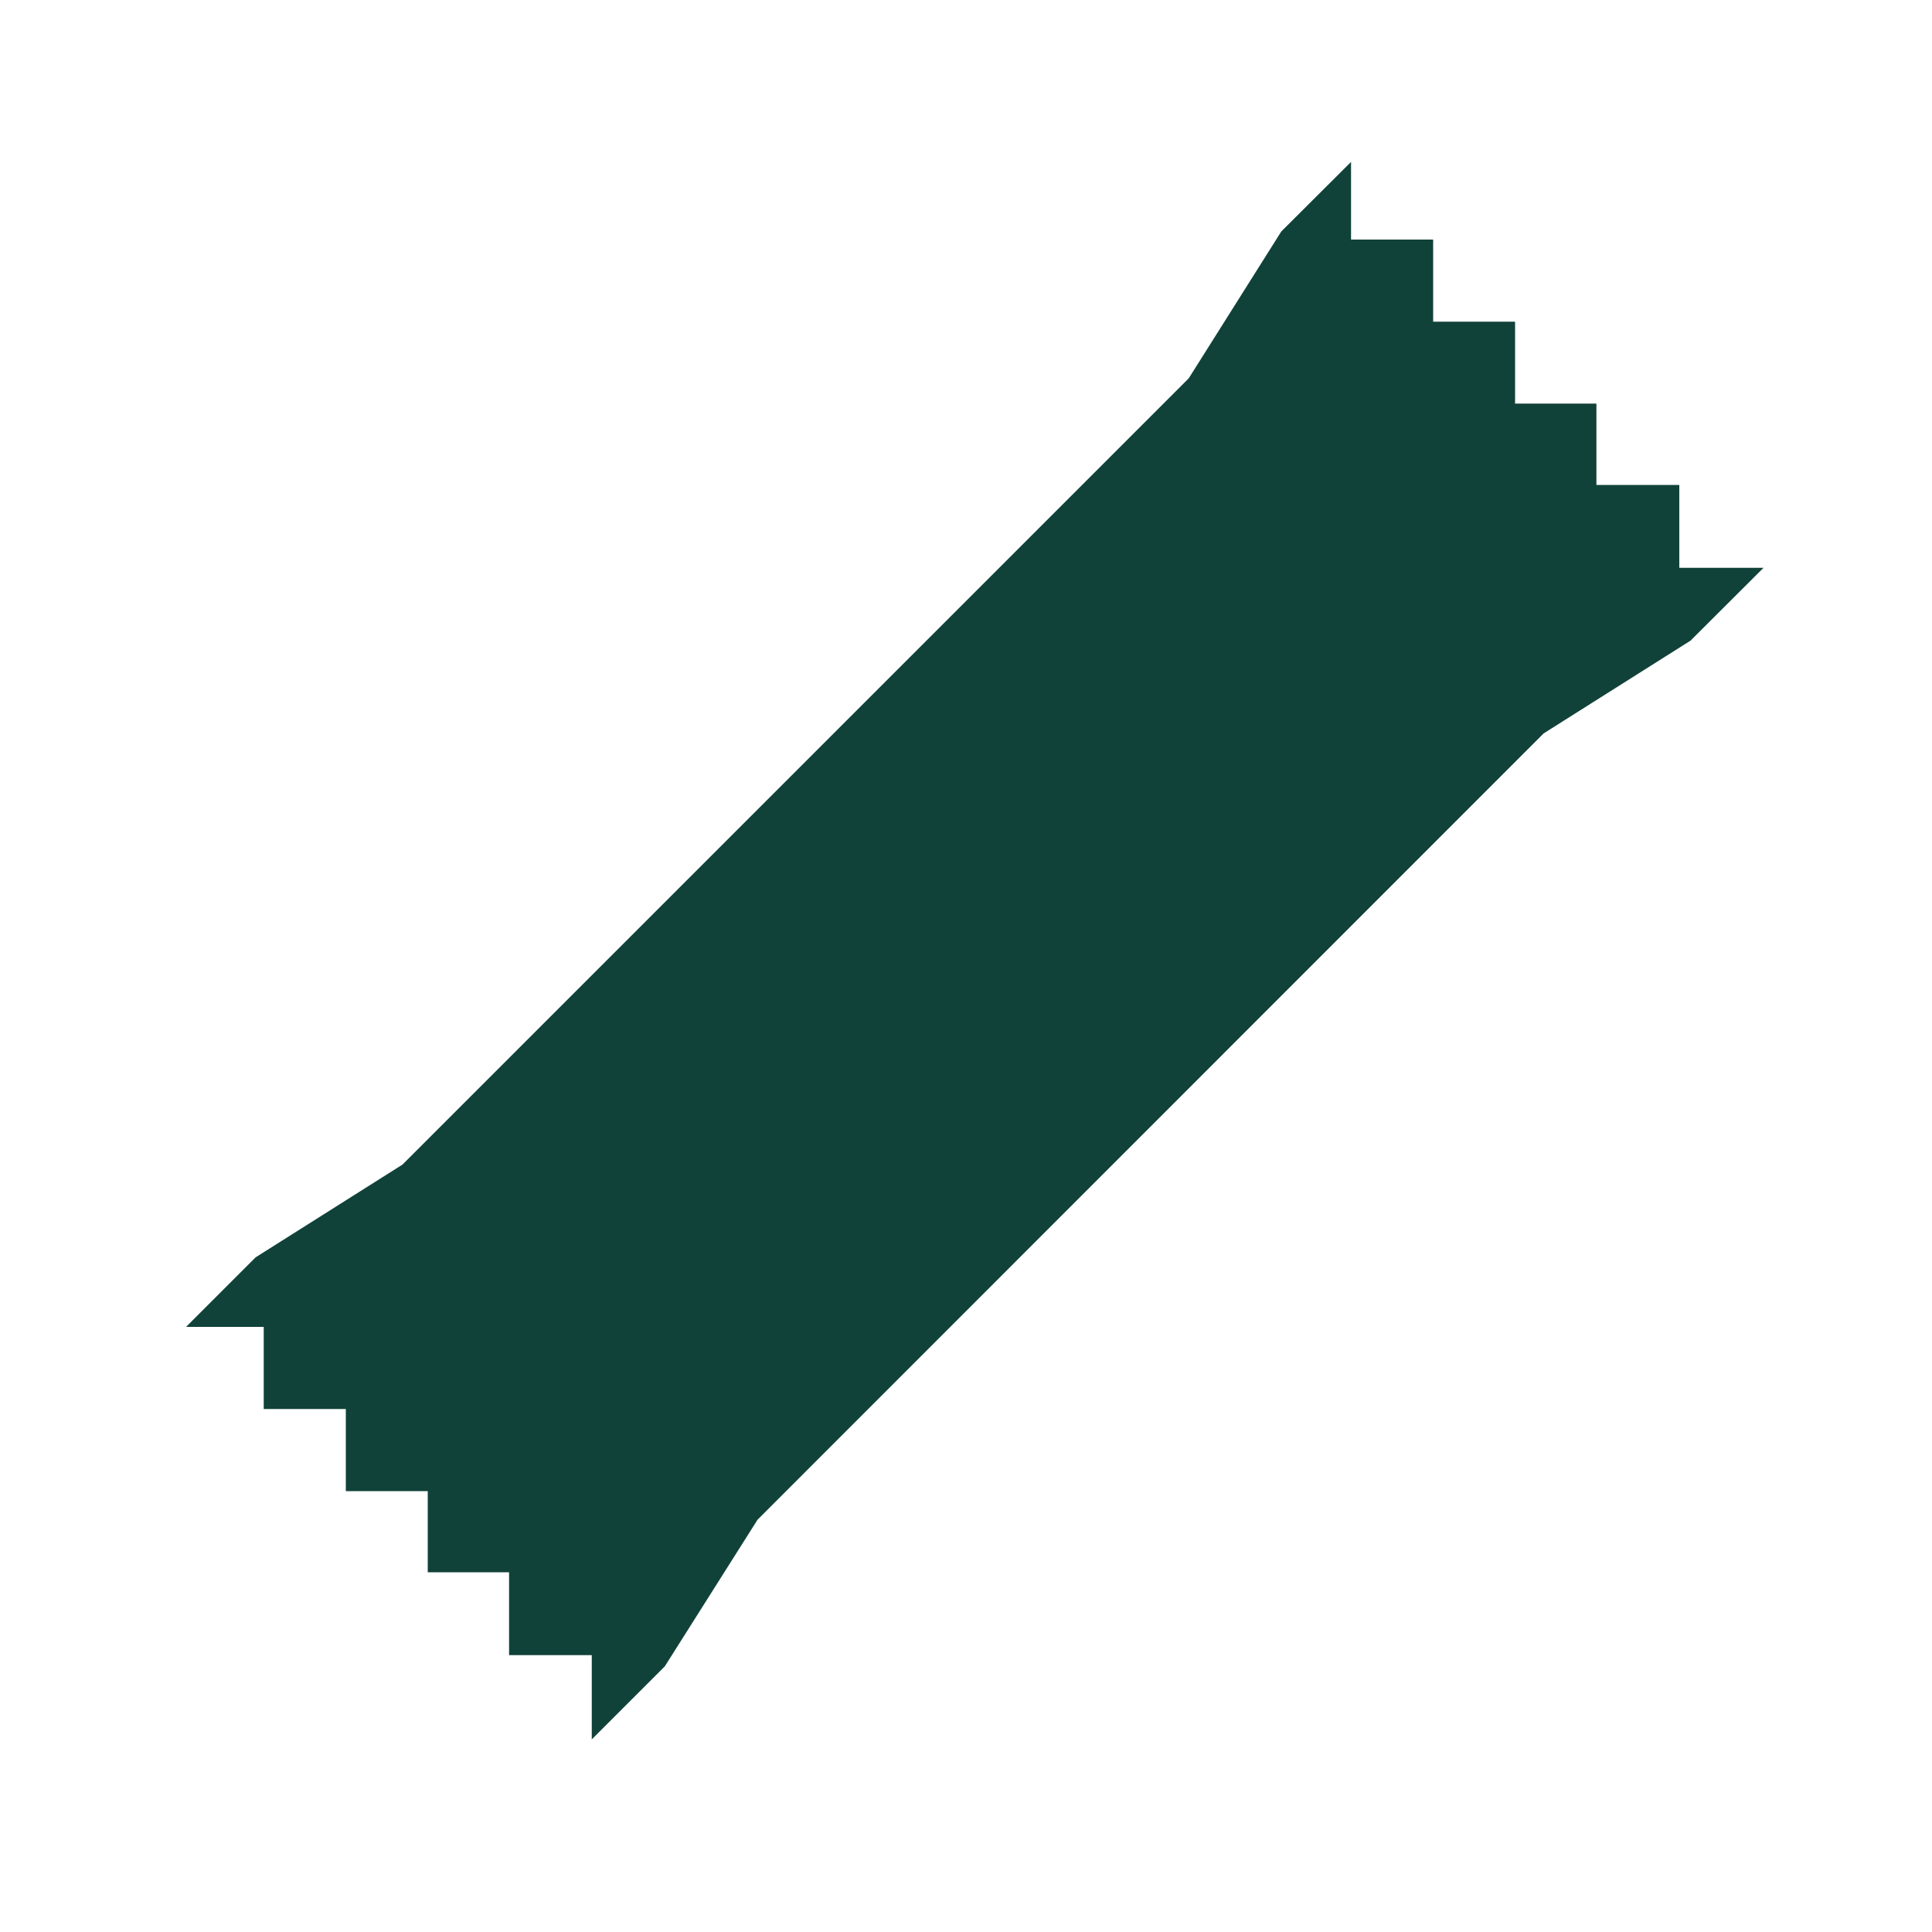 <?xml version="1.0" encoding="UTF-8"?>
<svg id="Layer_1" xmlns="http://www.w3.org/2000/svg" viewBox="0 0 100 100">
  <defs>
    <style>
      .cls-1 {
        fill: #104239;
      }
    </style>
  </defs>
  <polygon class="cls-1" points="30.63 90.03 30.63 90.03 30.63 90.03 30.63 90.03"/>
  <polygon class="cls-1" points="91.28 29.39 86.92 29.39 86.92 25.1 82.63 25.1 82.63 20.89 78.42 20.89 78.42 16.65 74.18 16.65 74.18 12.4 69.93 12.4 69.93 8.38 66.32 11.98 61.53 19.58 20.83 60.28 13.23 65.08 9.63 68.68 13.65 68.68 13.65 72.93 17.9 72.93 17.9 77.18 22.14 77.18 22.14 81.38 26.35 81.38 26.35 85.67 30.63 85.67 30.63 90.03 34.41 86.25 39.21 78.66 79.9 37.96 87.5 33.16 91.28 29.39"/>
</svg>
